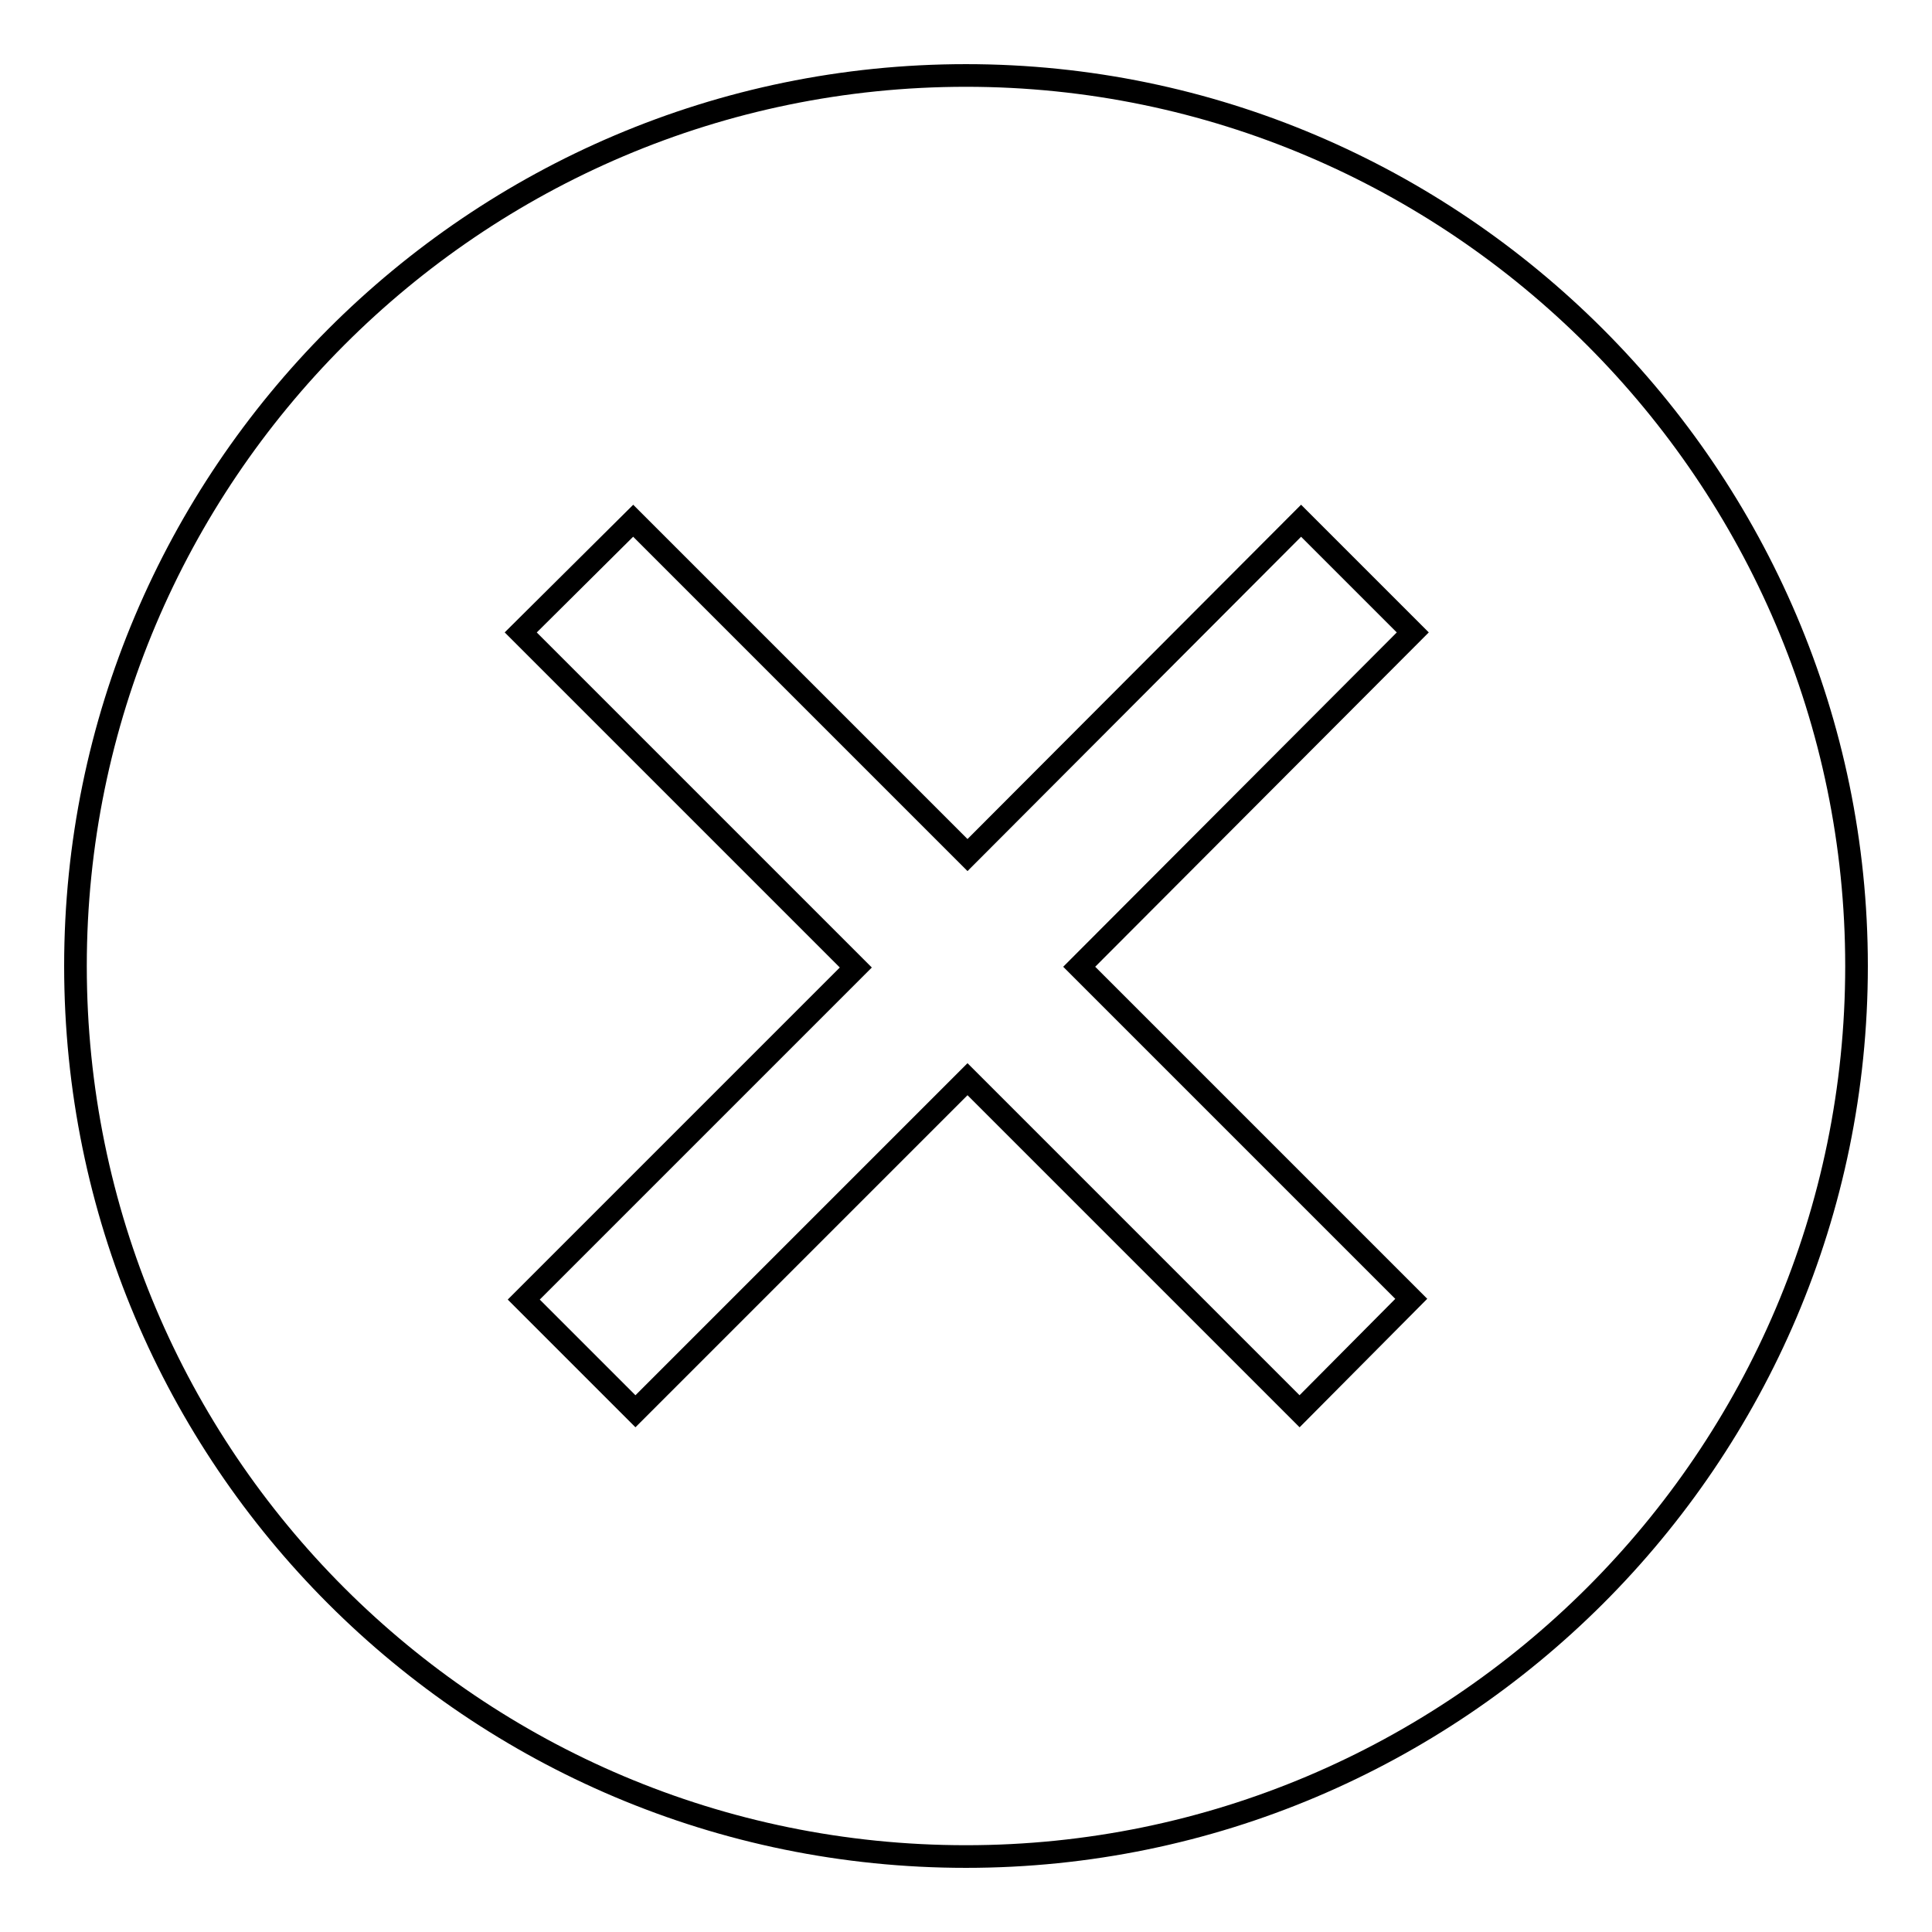 <?xml version="1.0" encoding="utf-8"?>
<!-- Svg Vector Icons : http://www.onlinewebfonts.com/icon -->
<!DOCTYPE svg PUBLIC "-//W3C//DTD SVG 1.1//EN" "http://www.w3.org/Graphics/SVG/1.1/DTD/svg11.dtd">
<svg version="1.1" xmlns="http://www.w3.org/2000/svg" xmlns:xlink="http://www.w3.org/1999/xlink" x="0px" y="0px" viewBox="0 0 256 256" enable-background="new 0 0 256 256" xml:space="preserve">
<g><g><path stroke-width="3" fill-opacity="0" stroke="#000000"  d="M128,10C62.8,10,10,63.1,10,128c0,65.2,52.8,118,118,118c64.9,0,118-52.8,118-118C246,63.1,192.9,10,128,10z M187,172.1L172.2,187l-44-44l-44,44l-14.8-14.8l44-44L69,83.8L83.9,69l44.3,44.3L172.4,69l14.8,14.8L143,128.1L187,172.1z"/></g></g>
</svg>